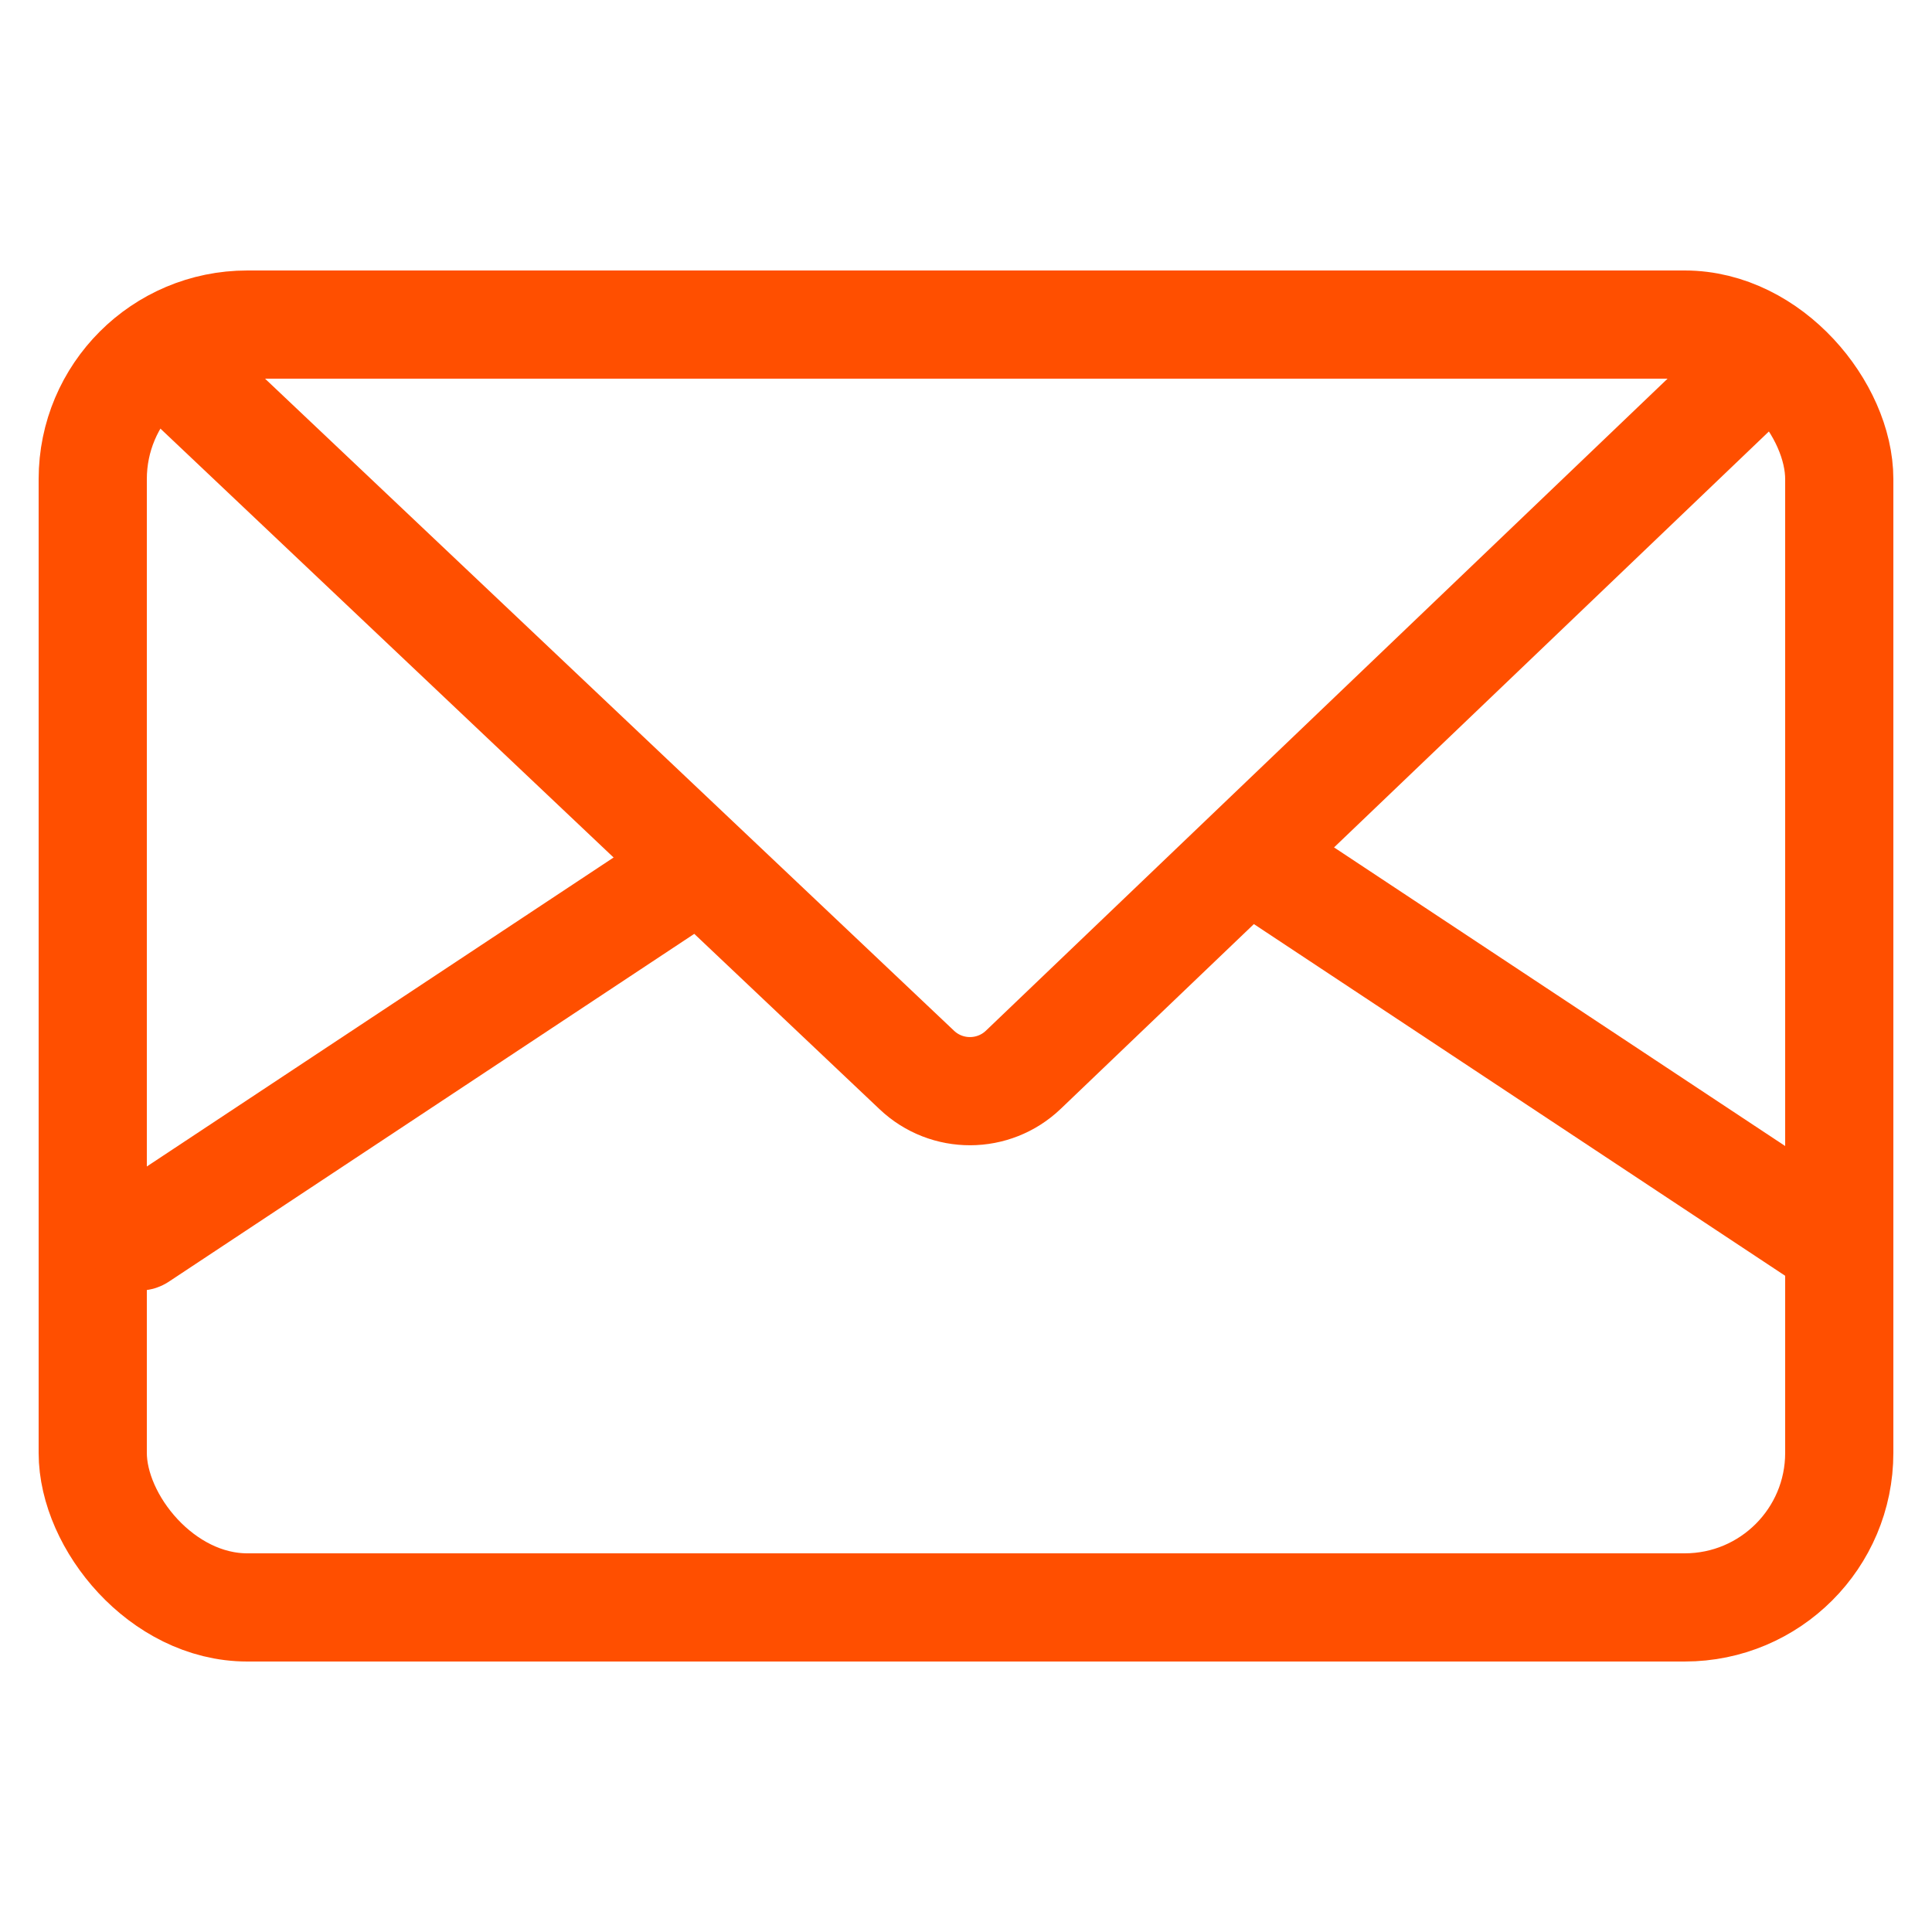 <svg width="50" height="50" viewBox="0 0 50 50" fill="none" xmlns="http://www.w3.org/2000/svg">
<rect x="2.4" y="8.4" width="45.2" height="33.2" rx="4" stroke="#FF4F00" stroke-width="2.8" stroke-linejoin="round"/>
<path d="M4.4 9.4L23.728 27.692C24.502 28.425 25.715 28.421 26.485 27.684L45.6 9.4" stroke="#FF4F00" stroke-width="2.8" stroke-linecap="round" stroke-linejoin="round"/>
<path d="M3.6 32L17.8 22.6" stroke="#FF4F00" stroke-width="2.8" stroke-linecap="round" stroke-linejoin="round"/>
<path d="M47.2 32L33 22.6" stroke="#FF4F00" stroke-width="2.8" stroke-linecap="round" stroke-linejoin="round"/>
</svg>
